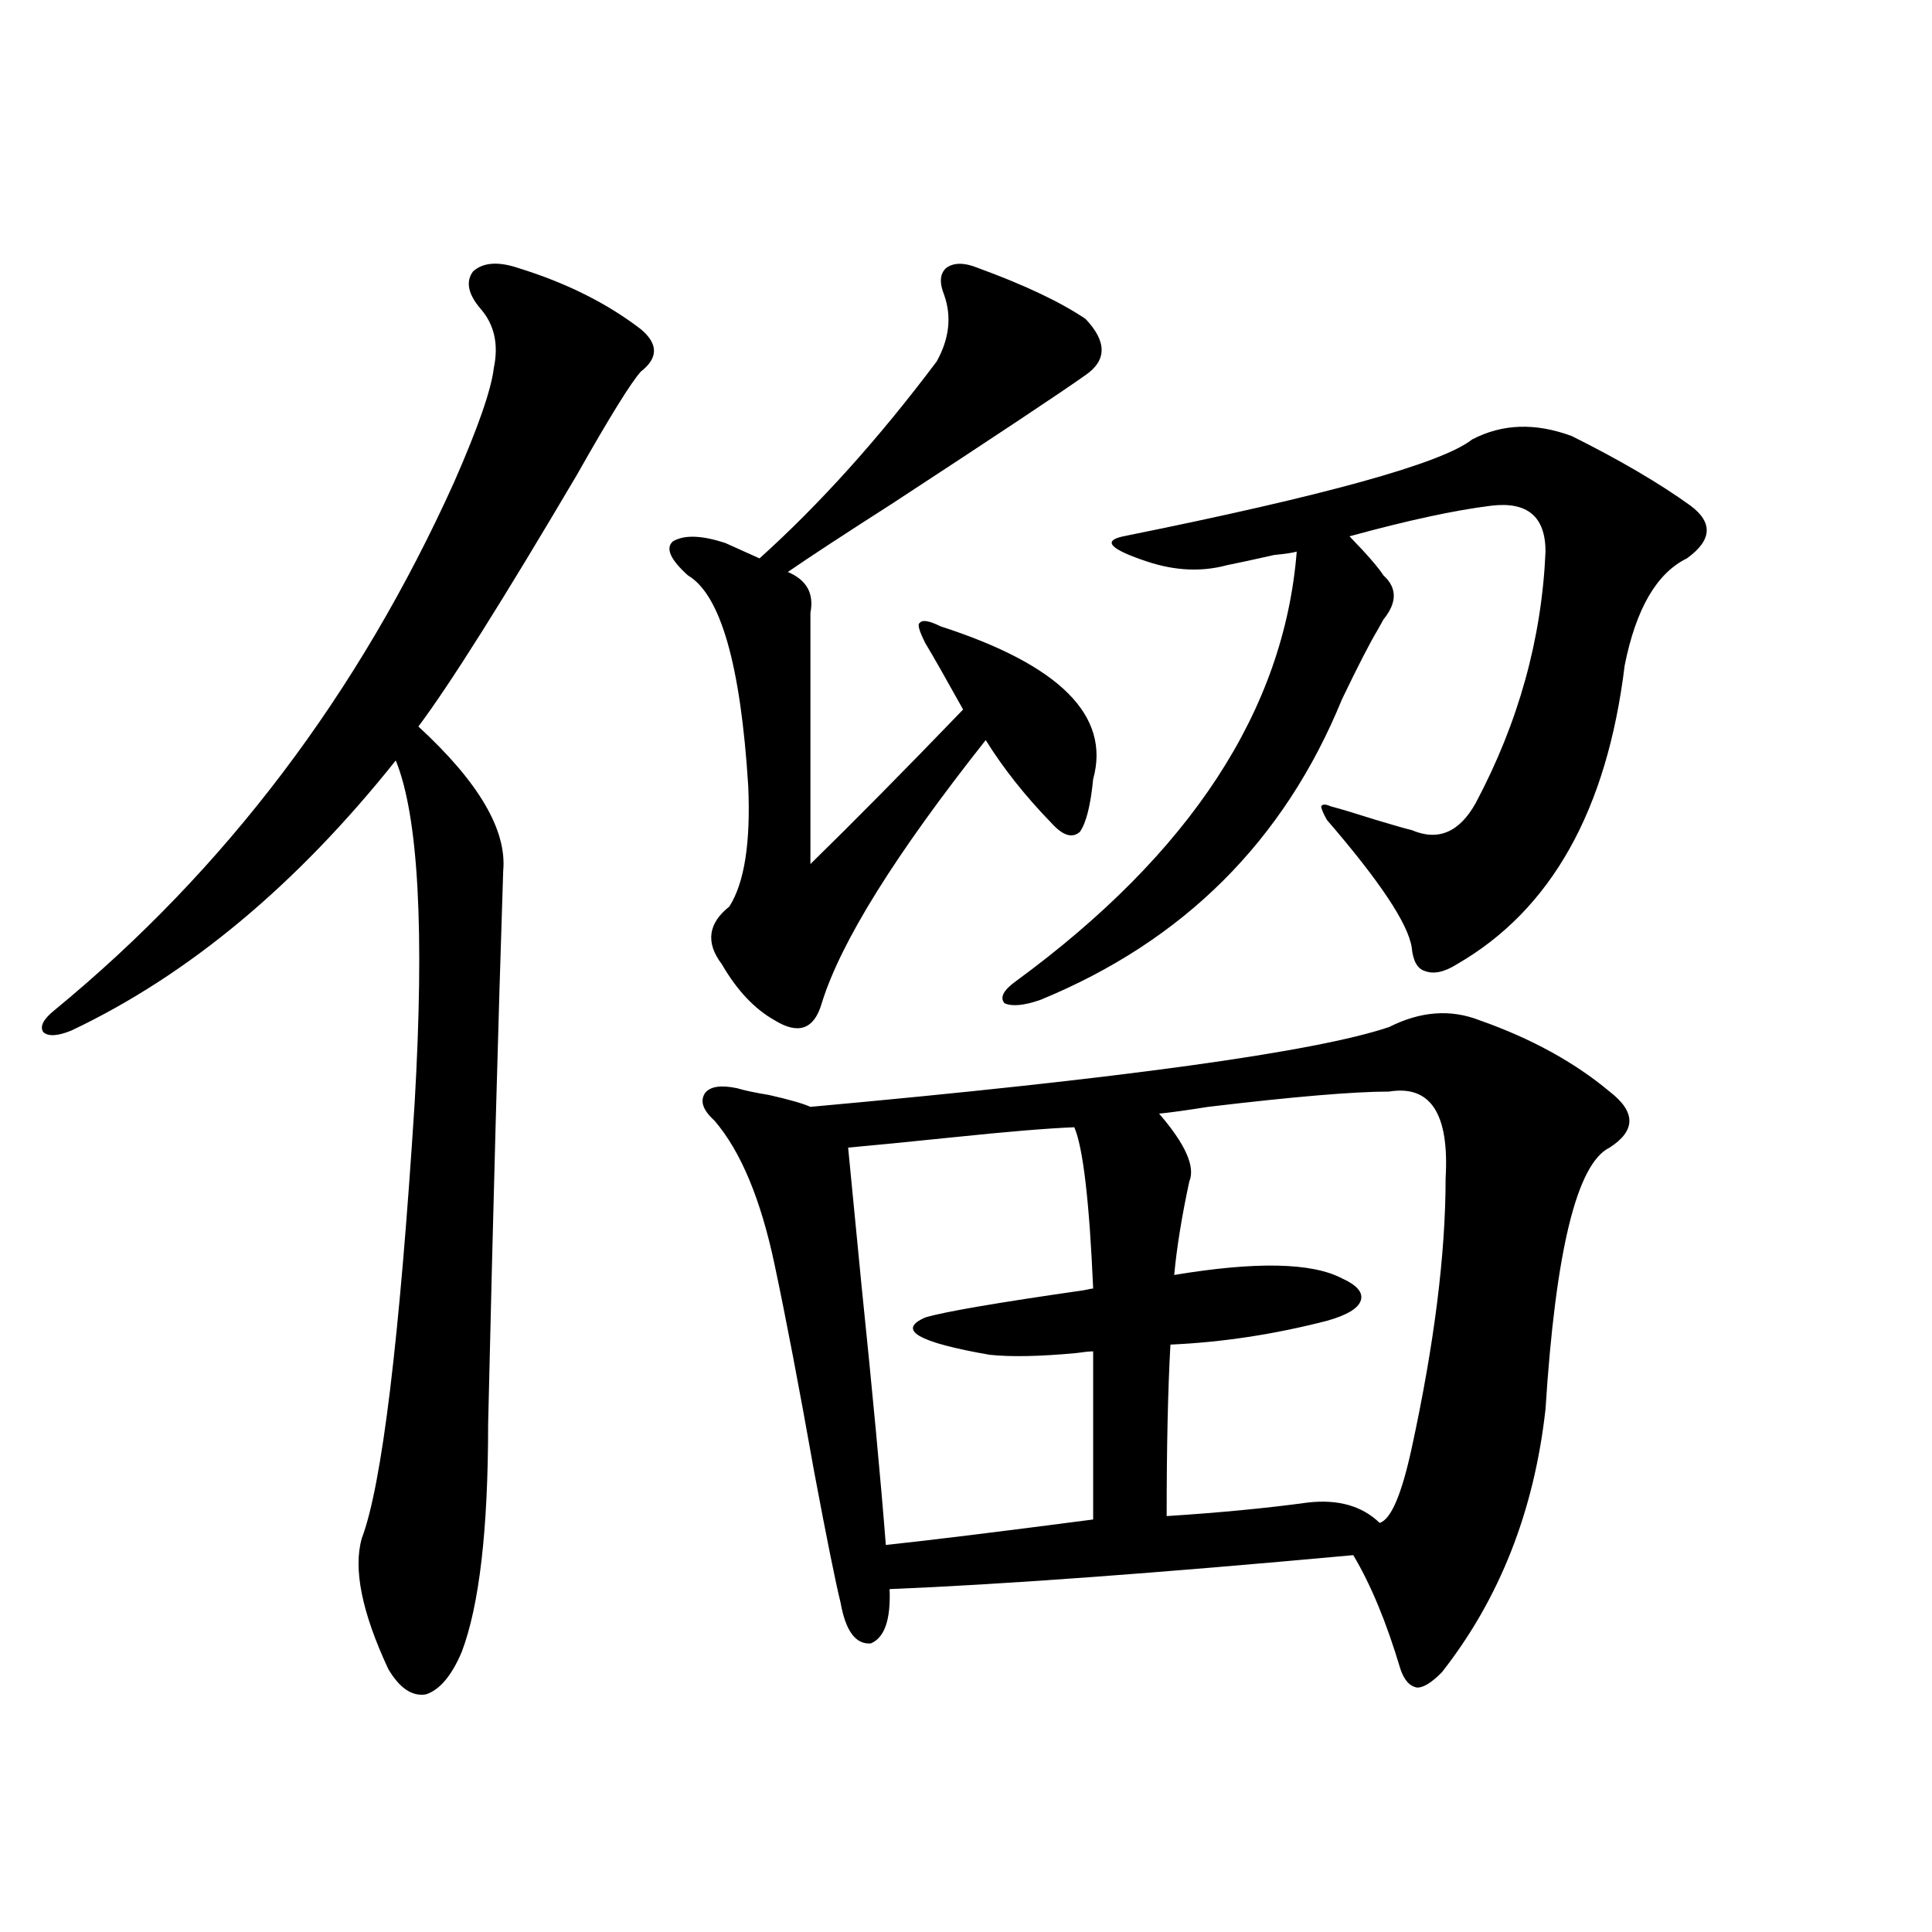 <?xml version="1.0" encoding="utf-8"?>
<!-- Generator: Adobe Illustrator 16.0.0, SVG Export Plug-In . SVG Version: 6.00 Build 0)  -->
<!DOCTYPE svg PUBLIC "-//W3C//DTD SVG 1.1//EN" "http://www.w3.org/Graphics/SVG/1.1/DTD/svg11.dtd">
<svg version="1.1" id="图层_1" xmlns="http://www.w3.org/2000/svg" xmlns:xlink="http://www.w3.org/1999/xlink" x="0px" y="0px"
	 width="1000px" height="1000px" viewBox="0 0 1000 1000" enable-background="new 0 0 1000 1000" xml:space="preserve">
<path d="M268.262,138.73c24.71,7.622,45.853,18.169,63.413,31.641c9.101,7.622,9.101,14.941,0,21.973
	c-5.213,5.864-16.265,23.73-33.17,53.613c-38.383,65.039-65.699,108.407-81.949,130.078c31.218,28.716,45.852,53.613,43.901,74.707
	c-2.606,79.102-5.213,174.614-7.805,286.523c0,54.492-4.558,93.741-13.658,117.773c-5.213,12.305-11.387,19.624-18.536,21.973
	c-7.165,1.167-13.658-3.228-19.512-13.184c-13.658-29.306-18.216-51.855-13.658-67.676c10.396-27.534,19.512-102.53,27.316-225
	c5.198-89.648,1.951-148.823-9.756-177.539C153.463,458.075,97.535,504.657,37.048,533.359c-7.165,2.938-12.042,3.228-14.634,0.879
	c-1.951-2.925,0-6.729,5.854-11.426c88.443-72.647,157.389-163.765,206.824-273.34c12.347-28.125,19.176-47.749,20.487-58.887
	c2.592-12.305,0.32-22.55-6.829-30.762c-6.509-7.608-7.805-14.063-3.902-19.336C250.046,135.806,257.851,135.215,268.262,138.73z
	 M488.744,152.793c-2.606-6.44-2.286-11.124,0.976-14.063c3.902-2.925,9.421-2.925,16.585,0
	c24.055,8.789,42.591,17.578,55.608,26.367c11.052,11.728,11.052,21.396,0,29.004c-12.362,8.789-45.853,31.063-100.485,66.797
	c-24.725,15.82-42.605,27.548-53.657,35.156c9.756,4.106,13.658,11.138,11.707,21.094v130.078
	c22.759-22.261,49.1-48.917,79.022-79.98c-9.115-16.397-15.609-27.823-19.512-34.277c-3.262-6.44-4.237-9.956-2.927-10.547
	c1.296-1.758,4.878-1.167,10.731,1.758c61.782,19.927,88.123,46.294,79.022,79.102c-1.311,13.485-3.582,22.563-6.829,27.246
	c-3.902,3.516-8.78,2.06-14.634-4.395c-13.658-14.063-25.045-28.413-34.146-43.066c-46.828,59.188-75.12,104.59-84.876,136.23
	c-3.902,13.485-12.042,16.411-24.39,8.789c-10.411-5.851-19.512-15.519-27.316-29.004c-8.46-11.124-7.164-21.094,3.902-29.883
	c7.805-12.305,11.052-33.097,9.756-62.402c-3.902-62.69-14.313-99.015-31.219-108.984c-9.115-8.198-11.707-14.063-7.805-17.578
	c5.854-3.516,14.954-3.214,27.316,0.879c9.101,4.106,14.954,6.743,17.561,7.91c31.219-28.125,61.782-62.101,91.705-101.953
	C491.336,175.356,492.646,163.931,488.744,152.793z M718.982,531.602c16.25-8.198,31.859-9.366,46.828-3.516
	c26.661,9.38,49.1,21.685,67.315,36.914c13.658,10.547,13.658,20.215,0,29.004c-16.92,8.212-27.972,53.325-33.17,135.352
	c-5.854,52.734-23.749,98.136-53.657,136.23c-5.213,5.273-9.436,7.91-12.683,7.91c-3.902-0.591-6.829-3.817-8.78-9.668
	c-7.164-24.032-15.289-43.657-24.39-58.887c-102.116,9.38-182.114,15.229-239.994,17.578c0.641,15.82-2.606,25.187-9.756,28.125
	c-7.805,0.577-13.018-6.454-15.609-21.094c-2.606-10.547-7.164-33.097-13.658-67.676c-7.805-43.945-14.634-79.679-20.487-107.227
	c-7.164-33.976-17.561-58.887-31.219-74.707c-5.854-5.273-7.484-9.956-4.878-14.063c2.592-3.516,8.125-4.395,16.585-2.637
	c3.902,1.181,9.421,2.349,16.585,3.516c10.396,2.349,17.561,4.395,21.463,6.152C580.77,558.271,680.6,544.497,718.982,531.602z
	 M556.06,583.457c-14.313,0.591-35.456,2.349-63.413,5.273c-22.773,2.349-40.654,4.106-53.657,5.273
	c1.296,13.485,3.567,36.914,6.829,70.313c5.854,56.841,10.076,101.953,12.683,135.352c22.104-2.335,57.88-6.729,107.314-13.184
	v-87.012c-1.951,0-4.878,0.302-8.78,0.879c-18.871,1.758-33.825,2.06-44.877,0.879c-37.072-6.44-48.139-12.882-33.17-19.336
	c9.756-2.925,37.072-7.608,81.949-14.063c2.592-0.577,4.223-0.879,4.878-0.879C563.864,621.841,560.603,594.004,556.06,583.457z
	 M761.908,227.5c15.609-8.198,32.835-8.789,51.706-1.758c24.71,12.305,45.197,24.321,61.462,36.035
	c11.707,8.789,11.052,17.88-1.951,27.246c-15.609,7.622-26.341,26.079-32.194,55.371c-9.115,75.009-38.048,126.563-86.827,154.688
	c-6.509,4.106-12.042,5.273-16.585,3.516c-3.902-1.167-6.188-5.273-6.829-12.305c-1.951-12.305-16.585-34.277-43.901-65.918
	c-1.951-3.516-2.927-5.851-2.927-7.031c0.641-1.167,2.271-1.167,4.878,0c4.543,1.181,12.348,3.516,23.414,7.031
	c9.756,2.938,15.93,4.696,18.536,5.273c13.658,5.864,24.71,1.181,33.17-14.063c22.104-41.597,34.146-84.952,36.097-130.078
	c0-18.155-9.436-26.065-28.292-23.73c-18.871,2.349-43.261,7.622-73.169,15.82c9.101,9.38,14.954,16.122,17.561,20.215
	c7.149,6.454,7.149,14.063,0,22.852c-0.655,1.181-1.631,2.938-2.927,5.273c-3.902,6.454-10.091,18.457-18.536,36.035
	c-29.923,73.251-81.949,125.106-156.094,155.566c-8.46,2.938-14.634,3.516-18.536,1.758c-2.606-2.925-0.655-6.729,5.854-11.426
	c90.395-66.206,138.854-140.323,145.362-222.363c-1.951,0.591-5.854,1.181-11.707,1.758c-10.411,2.349-18.536,4.106-24.39,5.273
	c-13.018,3.516-26.676,2.938-40.975-1.758c-19.512-6.44-23.749-10.835-12.683-13.184C686.133,256.504,746.299,239.805,761.908,227.5
	z M718.982,565c-18.216,0-49.435,2.637-93.656,7.91c-11.066,1.758-19.512,2.938-25.365,3.516
	c13.658,15.82,18.856,27.548,15.609,35.156c-3.902,18.169-6.509,34.277-7.805,48.34c42.271-7.031,71.218-6.44,86.827,1.758
	c7.805,3.516,11.052,7.333,9.756,11.426c-1.311,4.106-7.164,7.622-17.561,10.547c-27.316,7.031-54.313,11.138-80.974,12.305
	c-1.311,23.442-1.951,53.036-1.951,88.77c27.316-1.758,51.706-4.093,73.169-7.031c15.609-1.758,27.957,1.758,37.072,10.547
	c5.854-1.758,11.372-14.64,16.585-38.672c11.707-53.901,17.561-100.483,17.561-139.746C750.201,576.426,740.445,561.484,718.982,565
	z"/>
</svg>
